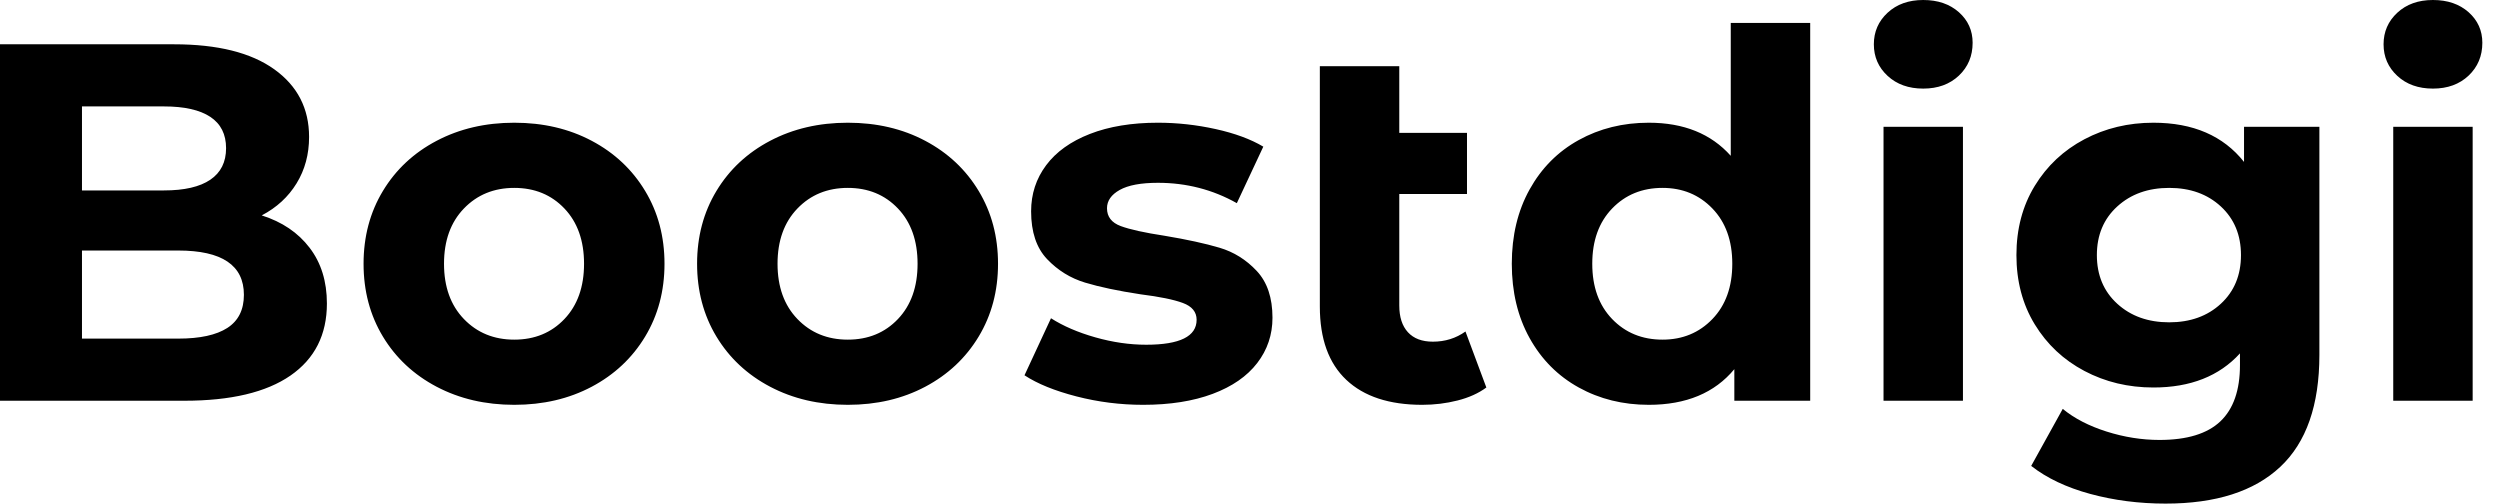 <svg baseProfile="full" height="28" version="1.1" viewBox="0 0 139 28" width="139" xmlns="http://www.w3.org/2000/svg" xmlns:ev="http://www.w3.org/2001/xml-events" xmlns:xlink="http://www.w3.org/1999/xlink"><defs /><g><path d="M20.526 16.874Q20.526 19.478 18.502 20.88Q16.477 22.281 12.599 22.281H2.35V2.463H12.032Q15.656 2.463 17.596 3.85Q19.535 5.238 19.535 7.616Q19.535 9.06 18.841 10.192Q18.148 11.325 16.902 11.976Q18.601 12.514 19.563 13.774Q20.526 15.033 20.526 16.874ZM6.908 5.917V10.588H11.466Q13.165 10.588 14.042 9.994Q14.92 9.399 14.92 8.239Q14.92 7.078 14.042 6.497Q13.165 5.917 11.466 5.917ZM15.911 16.392Q15.911 13.929 12.259 13.929H6.908V18.827H12.259Q14.071 18.827 14.991 18.233Q15.911 17.638 15.911 16.392Z M22.564 14.665Q22.564 12.4 23.64 10.617Q24.716 8.833 26.627 7.828Q28.538 6.823 30.944 6.823Q33.351 6.823 35.248 7.828Q37.145 8.833 38.22 10.617Q39.296 12.4 39.296 14.665Q39.296 16.93 38.22 18.714Q37.145 20.497 35.248 21.503Q33.351 22.508 30.944 22.508Q28.538 22.508 26.627 21.503Q24.716 20.497 23.64 18.714Q22.564 16.93 22.564 14.665ZM34.823 14.665Q34.823 12.74 33.733 11.594Q32.643 10.447 30.944 10.447Q29.246 10.447 28.142 11.594Q27.037 12.74 27.037 14.665Q27.037 16.59 28.142 17.737Q29.246 18.884 30.944 18.884Q32.643 18.884 33.733 17.737Q34.823 16.59 34.823 14.665Z M41.108 14.665Q41.108 12.4 42.184 10.617Q43.26 8.833 45.171 7.828Q47.082 6.823 49.488 6.823Q51.895 6.823 53.792 7.828Q55.689 8.833 56.764 10.617Q57.84 12.4 57.84 14.665Q57.84 16.93 56.764 18.714Q55.689 20.497 53.792 21.503Q51.895 22.508 49.488 22.508Q47.082 22.508 45.171 21.503Q43.26 20.497 42.184 18.714Q41.108 16.93 41.108 14.665ZM53.367 14.665Q53.367 12.74 52.277 11.594Q51.187 10.447 49.488 10.447Q47.79 10.447 46.686 11.594Q45.581 12.74 45.581 14.665Q45.581 16.59 46.686 17.737Q47.79 18.884 49.488 18.884Q51.187 18.884 52.277 17.737Q53.367 16.59 53.367 14.665Z M59.312 20.866 60.785 17.695Q61.804 18.346 63.248 18.756Q64.692 19.167 66.079 19.167Q68.882 19.167 68.882 17.78Q68.882 17.128 68.117 16.845Q67.353 16.562 65.767 16.364Q63.899 16.081 62.681 15.713Q61.464 15.345 60.572 14.411Q59.68 13.476 59.68 11.749Q59.68 10.305 60.516 9.187Q61.351 8.069 62.95 7.446Q64.55 6.823 66.73 6.823Q68.344 6.823 69.943 7.177Q71.543 7.531 72.59 8.154L71.118 11.296Q69.108 10.164 66.73 10.164Q65.314 10.164 64.607 10.56Q63.899 10.957 63.899 11.579Q63.899 12.287 64.663 12.57Q65.428 12.853 67.098 13.108Q68.967 13.42 70.156 13.774Q71.345 14.127 72.222 15.062Q73.1 15.996 73.1 17.666Q73.1 19.082 72.251 20.186Q71.401 21.29 69.774 21.899Q68.146 22.508 65.909 22.508Q64.012 22.508 62.2 22.04Q60.388 21.573 59.312 20.866Z M84.991 21.545Q84.34 22.026 83.391 22.267Q82.443 22.508 81.424 22.508Q78.677 22.508 77.205 21.12Q75.733 19.733 75.733 17.043V3.68H80.15V7.389H83.915V10.787H80.15V16.987Q80.15 17.949 80.631 18.473Q81.112 18.997 82.018 18.997Q83.037 18.997 83.83 18.431Z M102.997 1.274V22.281H98.779V20.526Q97.137 22.508 94.022 22.508Q91.871 22.508 90.129 21.545Q88.388 20.582 87.397 18.799Q86.406 17.015 86.406 14.665Q86.406 12.315 87.397 10.532Q88.388 8.748 90.129 7.786Q91.871 6.823 94.022 6.823Q96.938 6.823 98.58 8.663V1.274ZM98.665 14.665Q98.665 12.74 97.561 11.594Q96.457 10.447 94.787 10.447Q93.088 10.447 91.984 11.594Q90.88 12.74 90.88 14.665Q90.88 16.59 91.984 17.737Q93.088 18.884 94.787 18.884Q96.457 18.884 97.561 17.737Q98.665 16.59 98.665 14.665Z M107.074 7.05H111.49V22.281H107.074ZM106.536 2.463Q106.536 1.416 107.3 0.708Q108.065 0.0 109.282 0.0Q110.499 0.0 111.264 0.679Q112.028 1.359 112.028 2.378Q112.028 3.482 111.264 4.204Q110.499 4.926 109.282 4.926Q108.065 4.926 107.3 4.218Q106.536 3.511 106.536 2.463Z M131.308 7.05V19.733Q131.308 23.923 129.128 25.962Q126.948 28.0 122.758 28.0Q120.55 28.0 118.568 27.462Q116.586 26.924 115.284 25.905L117.039 22.734Q118.002 23.527 119.474 23.994Q120.946 24.461 122.419 24.461Q124.712 24.461 125.802 23.428Q126.892 22.394 126.892 20.299V19.648Q125.165 21.545 122.079 21.545Q119.984 21.545 118.243 20.625Q116.502 19.705 115.482 18.034Q114.463 16.364 114.463 14.184Q114.463 12.004 115.482 10.334Q116.502 8.663 118.243 7.743Q119.984 6.823 122.079 6.823Q125.391 6.823 127.118 9.003V7.05ZM126.948 14.184Q126.948 12.514 125.83 11.48Q124.712 10.447 122.957 10.447Q121.201 10.447 120.069 11.48Q118.936 12.514 118.936 14.184Q118.936 15.854 120.069 16.888Q121.201 17.921 122.957 17.921Q124.712 17.921 125.83 16.888Q126.948 15.854 126.948 14.184Z M135.414 7.05H139.83V22.281H135.414ZM134.876 2.463Q134.876 1.416 135.64 0.708Q136.404 0.0 137.622 0.0Q138.839 0.0 139.604 0.679Q140.368 1.359 140.368 2.378Q140.368 3.482 139.604 4.204Q138.839 4.926 137.622 4.926Q136.404 4.926 135.64 4.218Q134.876 3.511 134.876 2.463Z " fill="rgb(0,0,0)" transform="translate(-2.35, 0)" /></g></svg>